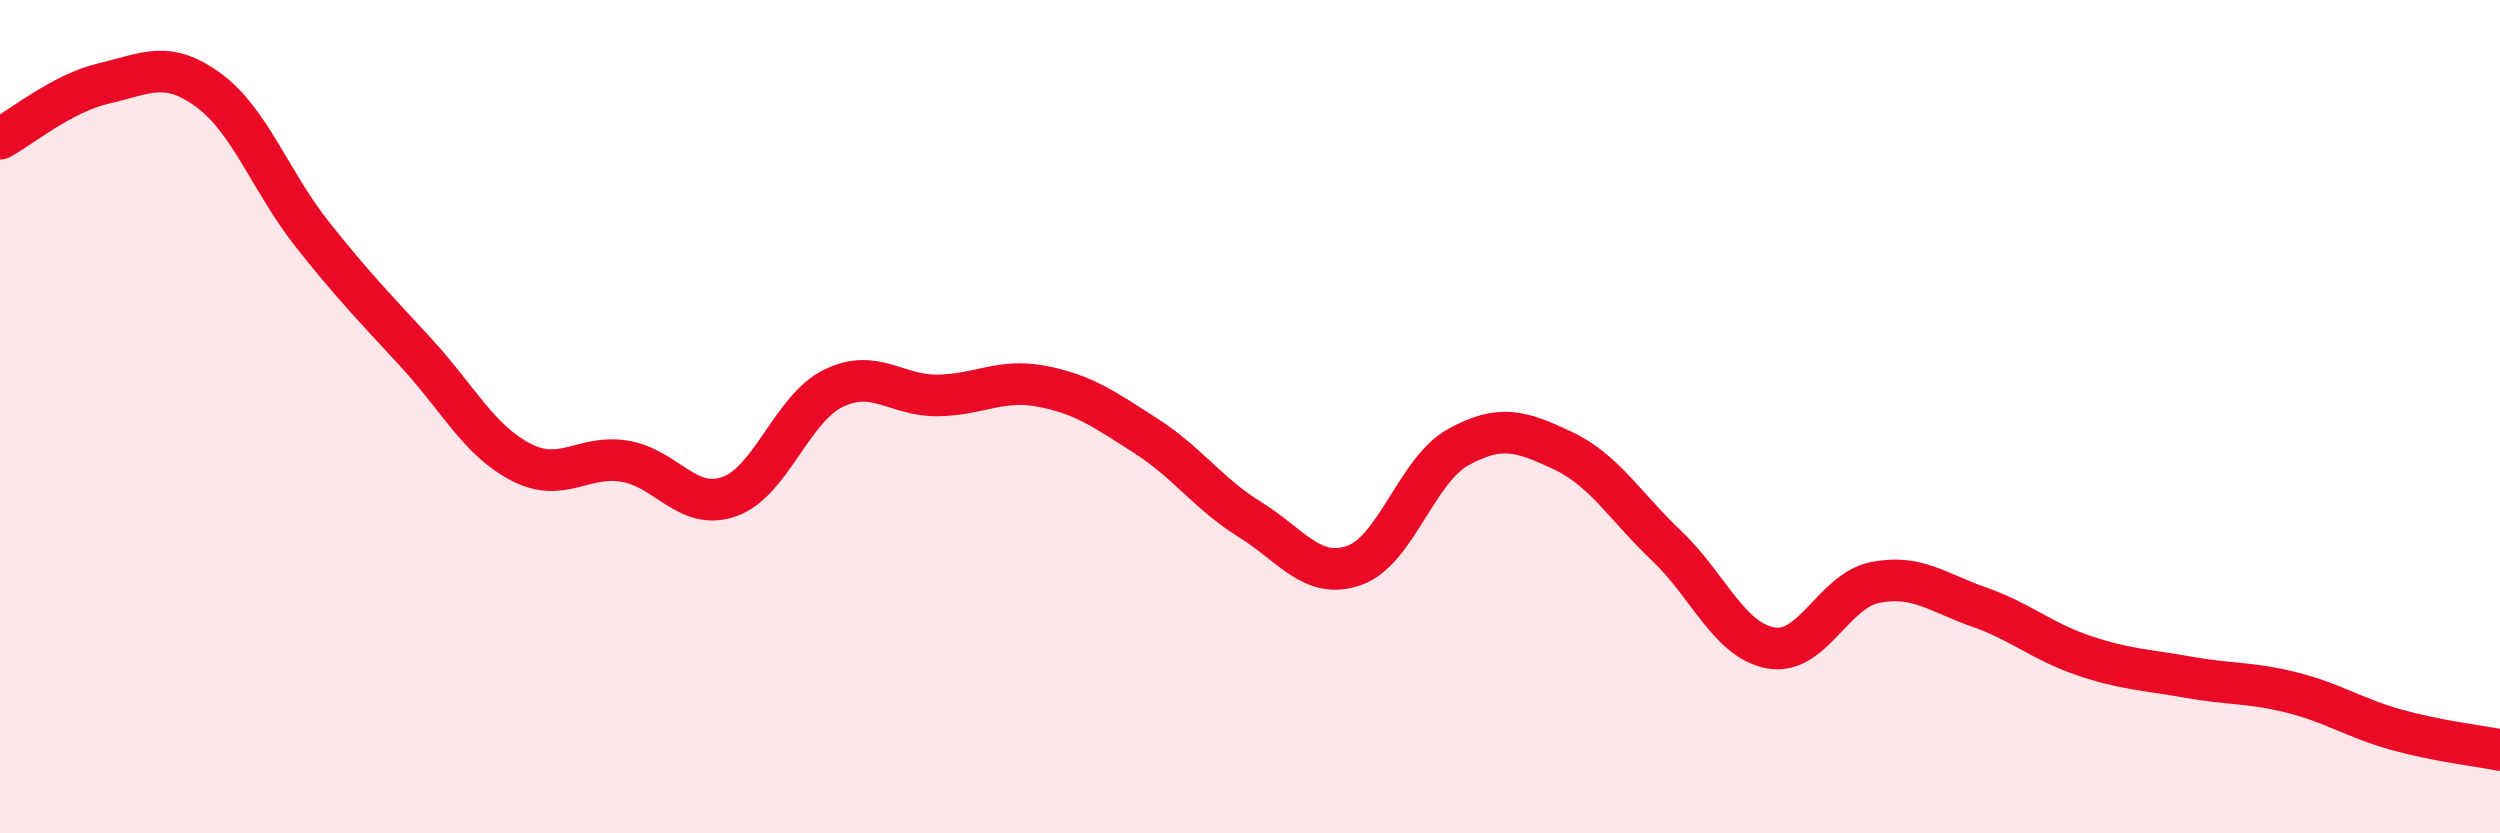 
    <svg width="60" height="20" viewBox="0 0 60 20" xmlns="http://www.w3.org/2000/svg">
      <path
        d="M 0,3.33 C 0.5,3.06 1.5,2.23 2.5,2 C 3.5,1.77 4,1.43 5,2.16 C 6,2.89 6.5,4.37 7.5,5.63 C 8.5,6.89 9,7.39 10,8.48 C 11,9.57 11.5,10.57 12.5,11.09 C 13.5,11.61 14,10.9 15,11.07 C 16,11.24 16.5,12.27 17.5,11.92 C 18.5,11.57 19,9.81 20,9.32 C 21,8.83 21.5,9.5 22.5,9.49 C 23.5,9.48 24,9.08 25,9.27 C 26,9.46 26.5,9.82 27.5,10.46 C 28.5,11.1 29,11.85 30,12.47 C 31,13.09 31.5,13.92 32.5,13.57 C 33.5,13.22 34,11.28 35,10.73 C 36,10.18 36.5,10.34 37.5,10.81 C 38.5,11.28 39,12.15 40,13.1 C 41,14.05 41.5,15.37 42.5,15.55 C 43.5,15.73 44,14.18 45,13.98 C 46,13.78 46.5,14.22 47.5,14.57 C 48.5,14.92 49,15.39 50,15.73 C 51,16.07 51.5,16.07 52.5,16.25 C 53.5,16.43 54,16.37 55,16.62 C 56,16.87 56.5,17.23 57.5,17.51 C 58.5,17.79 59.5,17.9 60,18L60 20L0 20Z"
        fill="#EB0A25"
        opacity="0.1"
        stroke-linecap="round"
        stroke-linejoin="round"
      />
      <path
        d="M 0,3.33 C 0.5,3.06 1.5,2.23 2.5,2 C 3.5,1.77 4,1.43 5,2.16 C 6,2.89 6.5,4.37 7.5,5.63 C 8.5,6.89 9,7.39 10,8.48 C 11,9.57 11.5,10.57 12.5,11.09 C 13.5,11.61 14,10.9 15,11.07 C 16,11.24 16.5,12.27 17.5,11.92 C 18.5,11.57 19,9.81 20,9.32 C 21,8.83 21.5,9.5 22.5,9.49 C 23.5,9.48 24,9.08 25,9.27 C 26,9.46 26.5,9.82 27.5,10.46 C 28.5,11.1 29,11.85 30,12.47 C 31,13.09 31.5,13.92 32.5,13.57 C 33.5,13.22 34,11.28 35,10.73 C 36,10.18 36.5,10.34 37.5,10.81 C 38.5,11.28 39,12.15 40,13.1 C 41,14.05 41.5,15.37 42.5,15.55 C 43.5,15.73 44,14.18 45,13.98 C 46,13.78 46.5,14.22 47.5,14.57 C 48.5,14.92 49,15.39 50,15.73 C 51,16.07 51.5,16.07 52.5,16.25 C 53.5,16.43 54,16.37 55,16.62 C 56,16.87 56.5,17.23 57.5,17.51 C 58.5,17.79 59.5,17.9 60,18"
        stroke="#EB0A25"
        stroke-width="1"
        fill="none"
        stroke-linecap="round"
        stroke-linejoin="round"
      />
    </svg>
  